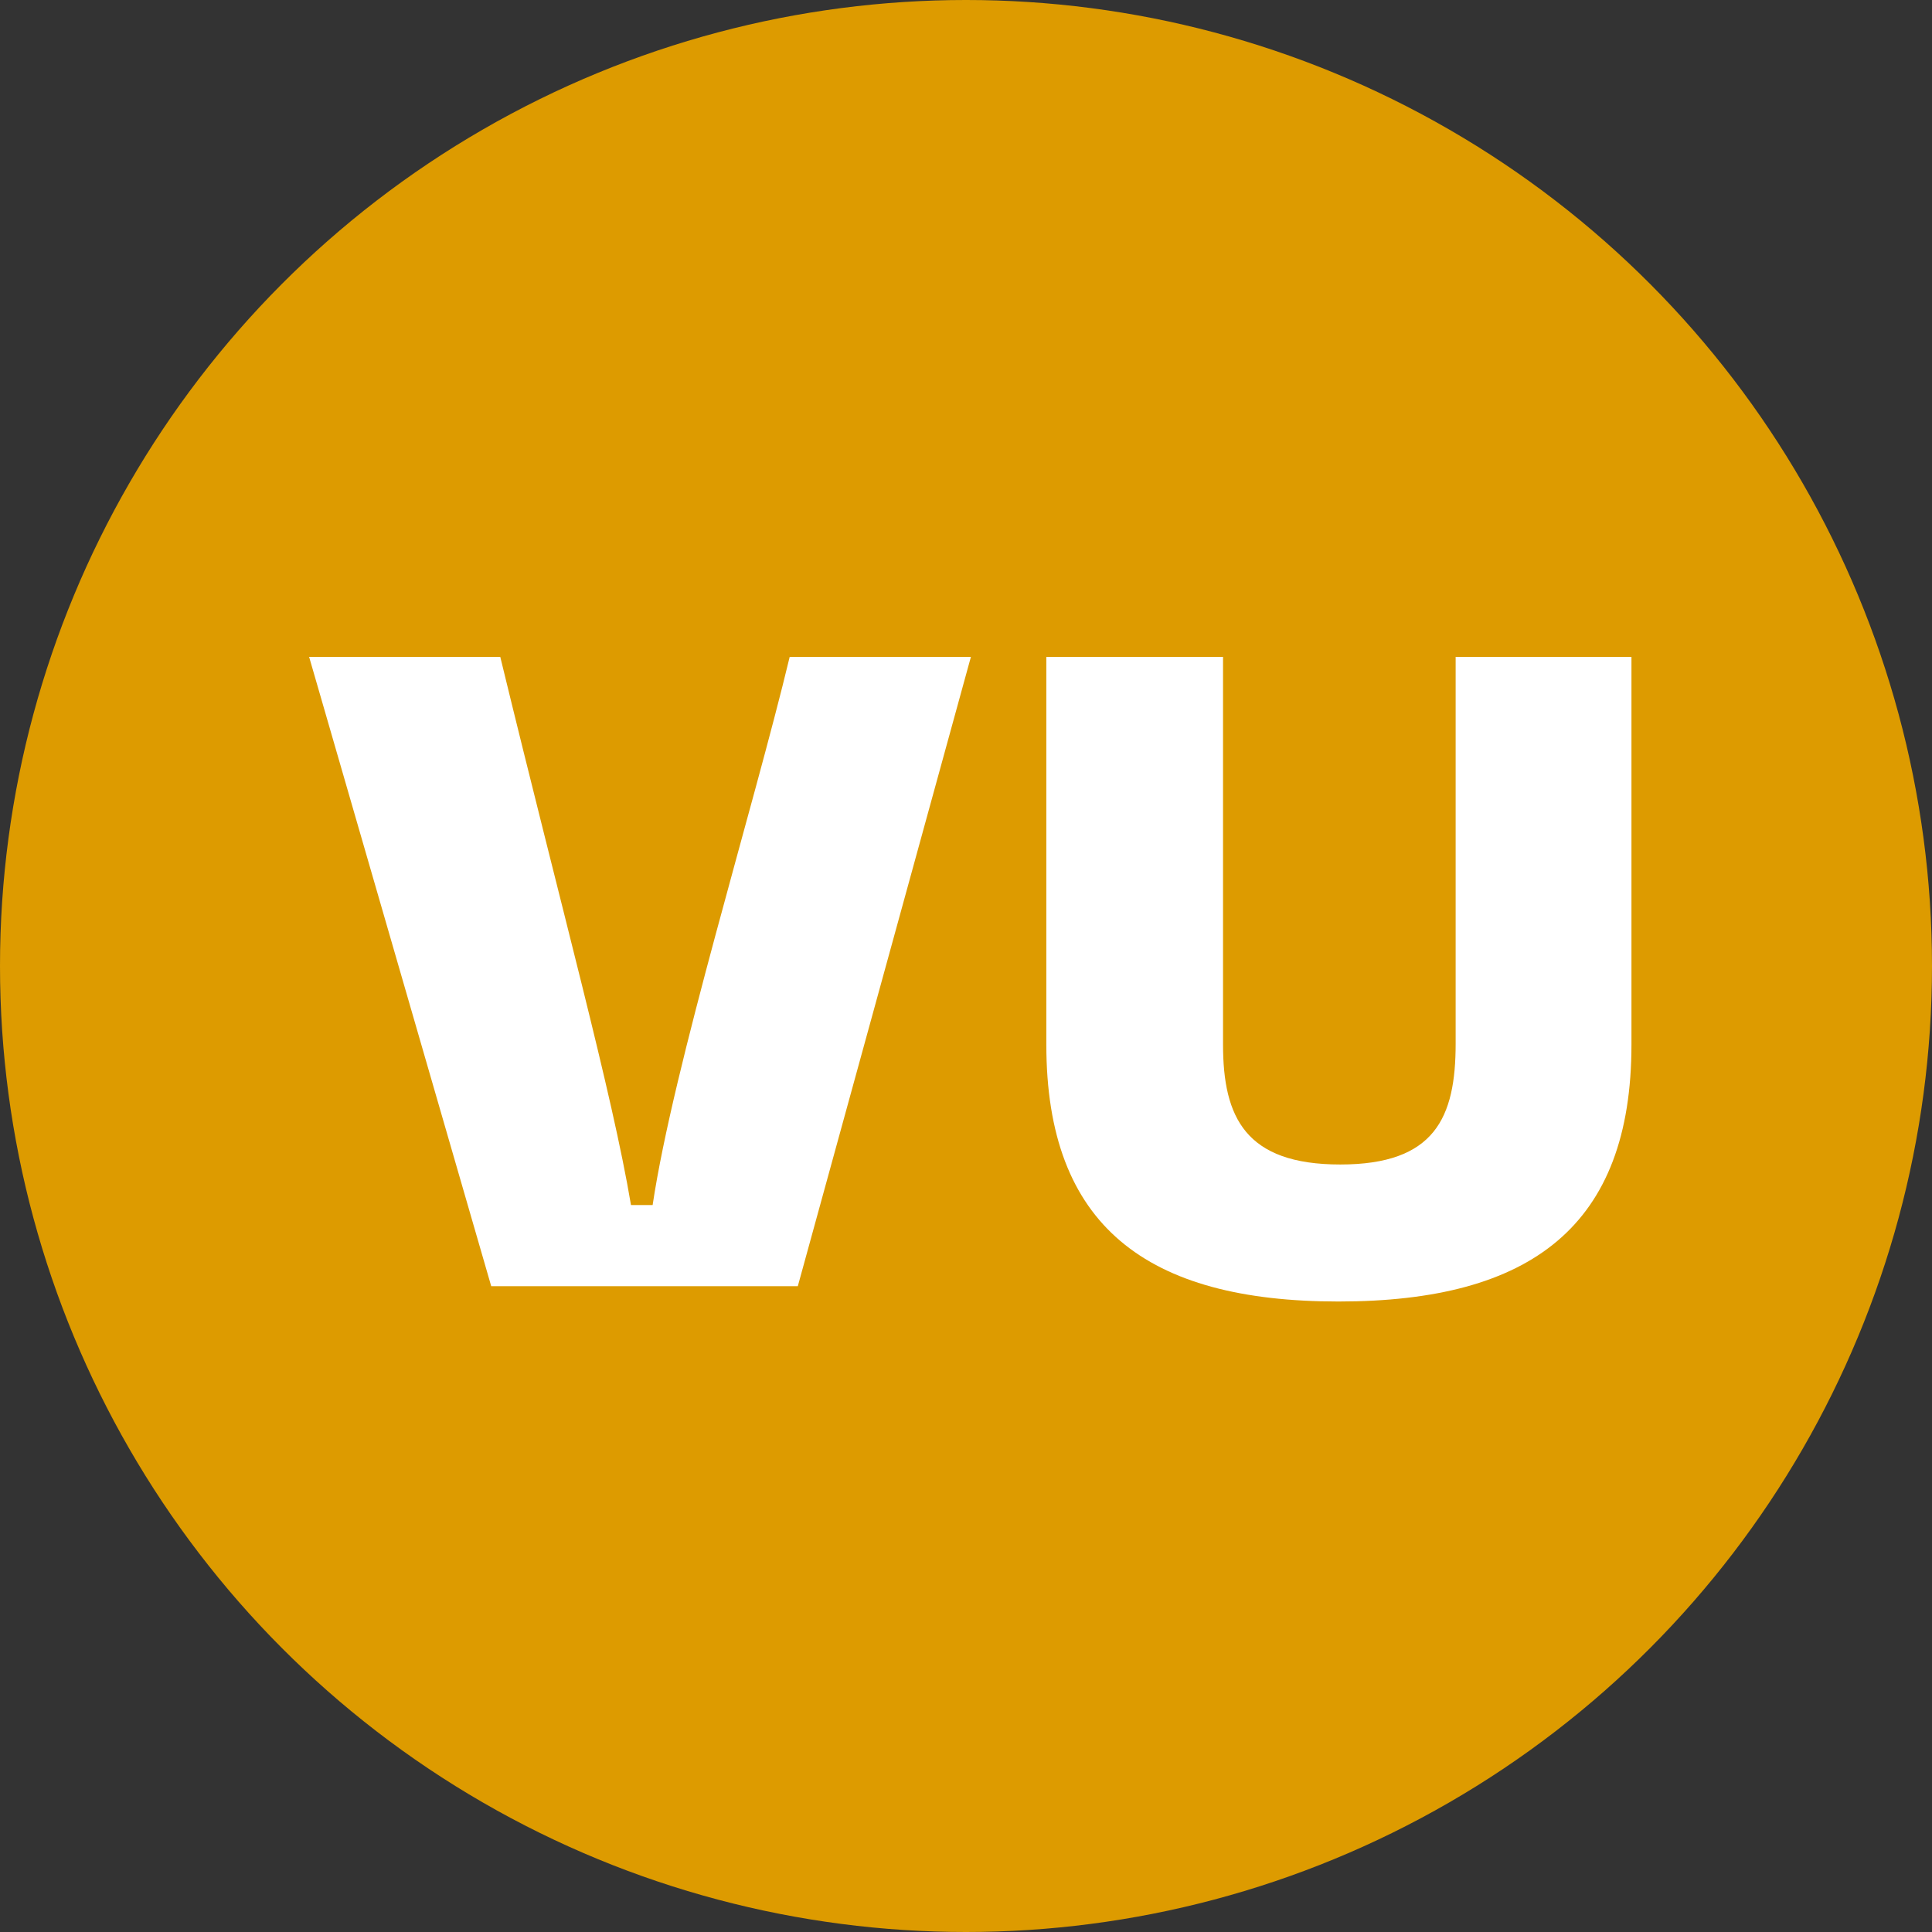 <svg width="50" height="50" viewBox="0 0 50 50" fill="none" xmlns="http://www.w3.org/2000/svg">
<rect x="0" y="0" width="50" height="50" fill="#333333" stroke="none"/>
<g clip-path="url(#clip0_2007_2054)">
<circle cx="25" cy="25" r="25" fill="#DD9B00"/>
<path d="M8 17H12.947C14.557 23.627 15.84 28.27 16.33 31.187H16.89C17.427 27.593 19.503 20.897 20.437 17H25.127L20.647 33.287H12.713L8 17Z" fill="white"/>
<path d="M27.079 27.033V17H31.652V27.033C31.652 28.923 32.236 30.137 34.686 30.137C37.136 30.137 37.672 28.923 37.672 27.01V17H42.222V27.033C42.222 31.723 39.632 33.683 34.639 33.683C29.669 33.683 27.079 31.723 27.079 27.033Z" fill="white"/>
</g>
<defs>
<clipPath id="clip0_2007_2054">
<rect width="50" height="50" fill="white"/>
</clipPath>
</defs>
</svg>
